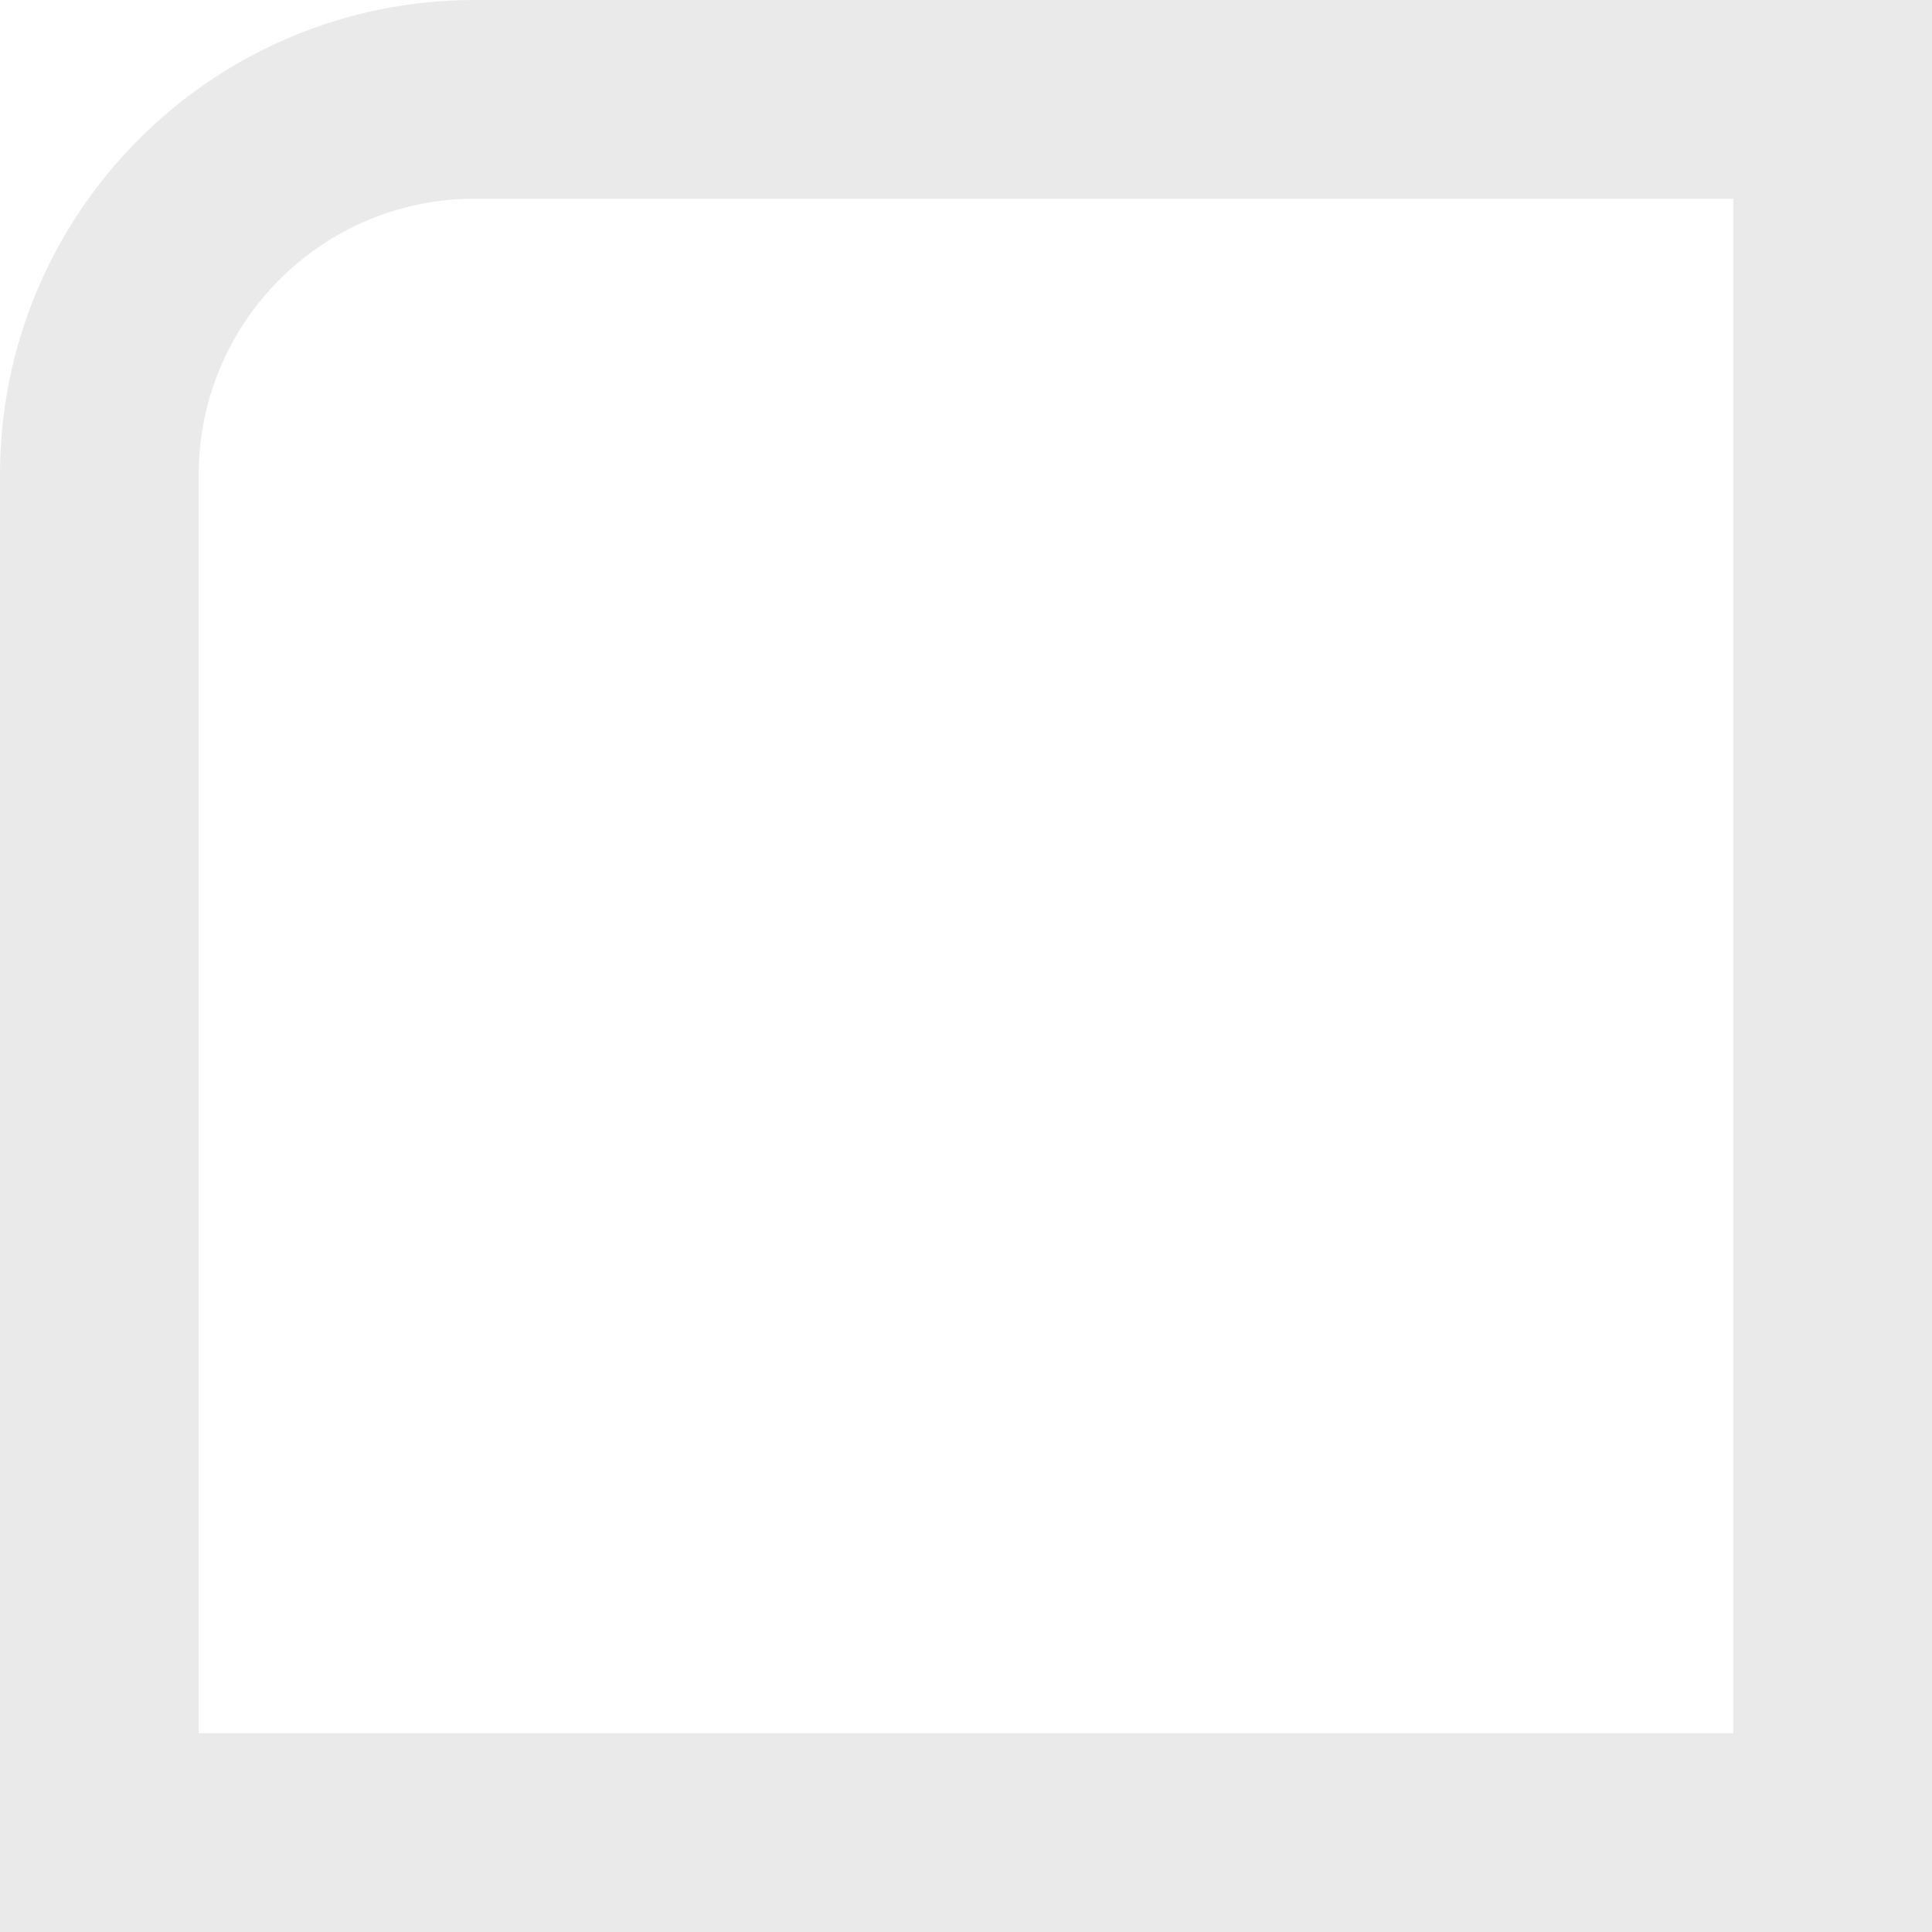 <?xml version="1.0" encoding="UTF-8"?> <svg xmlns="http://www.w3.org/2000/svg" width="175" height="175" viewBox="0 0 175 175" fill="none"><path d="M43 9H166V166H9V43C9 24.222 24.222 9 43 9Z" stroke="#EAEAEA" stroke-width="18"></path></svg> 